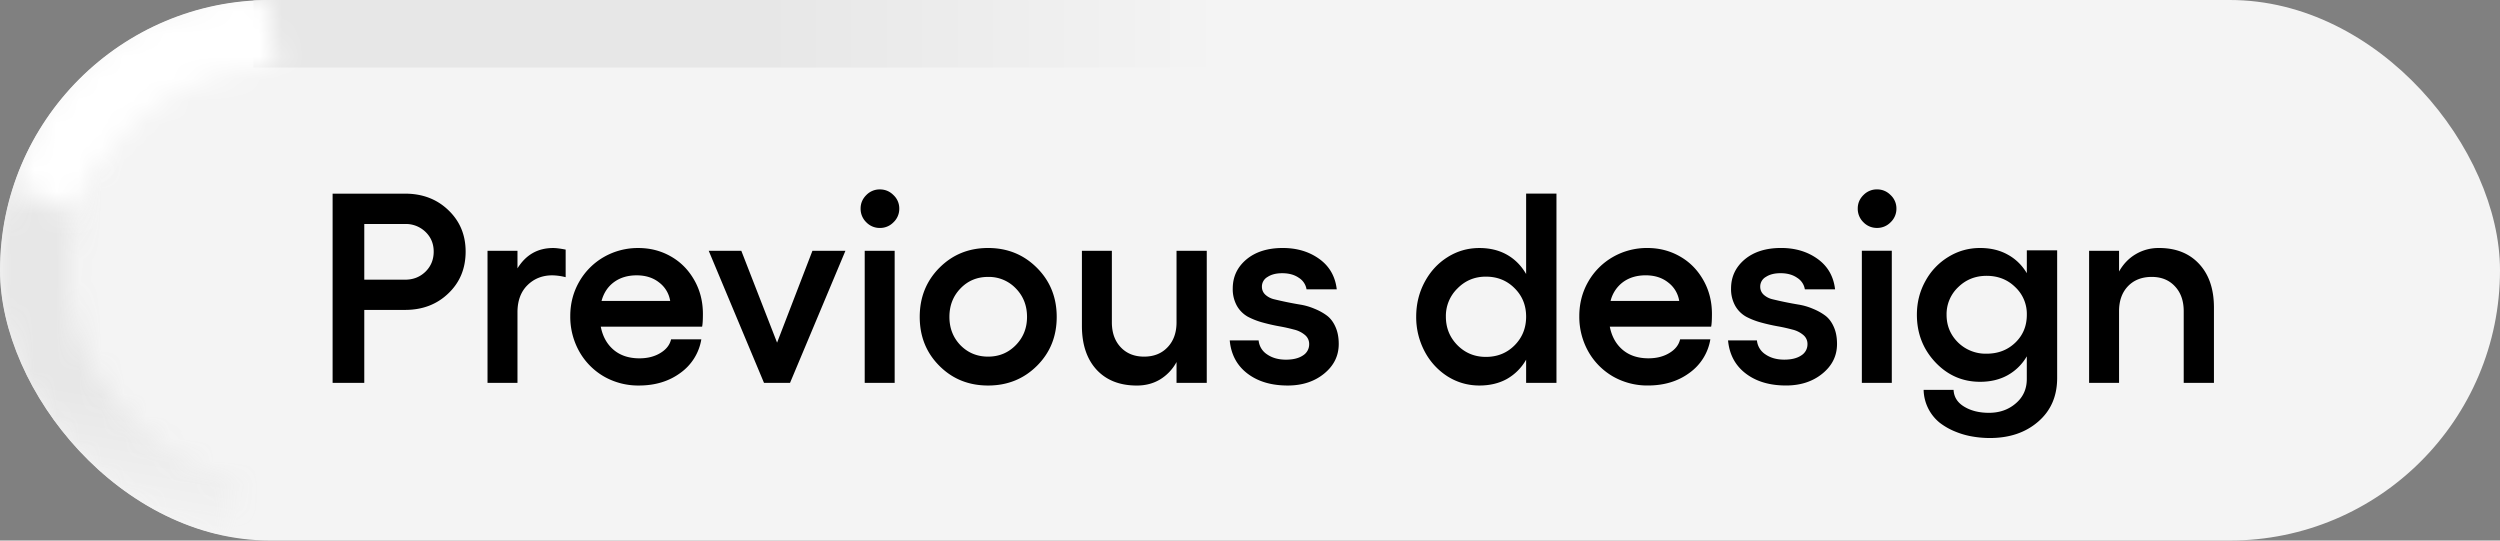 <svg xmlns="http://www.w3.org/2000/svg" width="111" height="24" fill="none"><rect width="100%" height="100%" fill="#808080" stroke="none"/><g clip-path="url(#a)"><rect width="111" height="24" fill="#F4F4F4" rx="12"/><mask id="c" fill="#fff"><path d="M9.669 24.142a15.166 15.166 0 0 1-5.27-2.914C2.89 19.933 1.707 18.37.934 16.65A11.37 11.37 0 0 1-.07 11.283c.111-1.816.675-3.57 1.65-5.137l2.755 1.425a8.51 8.51 0 0 0-1.28 3.984 8.82 8.82 0 0 0 .778 4.165c.599 1.333 1.517 2.545 2.689 3.55a11.764 11.764 0 0 0 4.087 2.26l-.94 2.612Z"/></mask><path stroke="url(#b)" stroke-width="5.138" d="M9.669 24.142a15.166 15.166 0 0 1-5.27-2.914C2.89 19.933 1.707 18.37.934 16.65A11.37 11.37 0 0 1-.07 11.283c.111-1.816.675-3.57 1.65-5.137l2.755 1.425a8.51 8.51 0 0 0-1.28 3.984 8.82 8.82 0 0 0 .778 4.165c.599 1.333 1.517 2.545 2.689 3.55a11.764 11.764 0 0 0 4.087 2.26l-.94 2.612Z" mask="url(#c)"/><path stroke="url(#d)" stroke-width="3" d="M11.25 1.5h43.5"/><mask id="e" fill="#fff"><path d="M.525 8.232c.76-2.469 2.22-4.556 4.213-6.027C6.73.735 9.18-.06 11.808-.093l.511 3.082c-2.077.025-4.012.654-5.588 1.817-1.576 1.163-2.73 2.812-3.33 4.764L.525 8.232Z"/></mask><path stroke="#fff" stroke-width="5.138" d="M.525 8.232c.76-2.469 2.22-4.556 4.213-6.027C6.73.735 9.18-.06 11.808-.093l.511 3.082c-2.077.025-4.012.654-5.588 1.817-1.576 1.163-2.73 2.812-3.33 4.764L.525 8.232Z" mask="url(#e)"/><path fill="#000" d="M17.984 8.598c.774 0 1.414.244 1.922.732.512.488.768 1.102.768 1.84 0 .75-.256 1.37-.768 1.857-.508.489-1.148.733-1.922.733h-1.81V17h-1.406V8.598h3.216Zm0 3.82c.364 0 .666-.12.909-.357.242-.239.363-.536.363-.891 0-.348-.121-.639-.363-.873a1.254 1.254 0 0 0-.909-.352h-1.81v2.473h1.81Zm6.575-1.406c.128 0 .314.023.556.07v1.225a2.575 2.575 0 0 0-.592-.082c-.441 0-.81.146-1.107.44-.293.292-.44.692-.44 1.2V17h-1.33v-5.865h1.33v.78c.372-.602.899-.903 1.583-.903Zm6.65 2.93c0 .269-.012.456-.035.562h-4.5c.086.437.277.781.574 1.031.297.25.678.375 1.143.375.359 0 .668-.078.925-.234.262-.156.422-.36.48-.61h1.343a2.284 2.284 0 0 1-.926 1.489c-.508.375-1.123.562-1.846.562a3.063 3.063 0 0 1-1.547-.398 2.956 2.956 0 0 1-1.101-1.114 3.15 3.15 0 0 1-.399-1.57c0-.558.133-1.068.399-1.53a2.95 2.95 0 0 1 1.095-1.095 3.028 3.028 0 0 1 1.53-.398c.523 0 1.002.123 1.435.369.438.246.785.596 1.043 1.049.258.449.387.953.387 1.511Zm-4.5-.58h3.047a1.271 1.271 0 0 0-.492-.821c-.266-.21-.598-.316-.996-.316-.395 0-.729.1-1.002.298-.274.2-.46.479-.557.838Zm10.828-2.227L35.077 17h-1.155l-2.455-5.865h1.447l1.588 4.078 1.57-4.078h1.465Zm.926-2.473a.823.823 0 0 1 .603-.252c.235 0 .436.084.604.252a.808.808 0 0 1 .258.598.82.82 0 0 1-.258.61.823.823 0 0 1-.604.251.823.823 0 0 1-.603-.252.83.83 0 0 1-.252-.61c0-.23.084-.429.252-.597Zm-.07 2.473h1.33V17h-1.33v-5.865Zm3.316.756c.582-.586 1.303-.88 2.162-.88.86 0 1.582.294 2.168.88.586.586.879 1.312.879 2.18 0 .867-.293 1.591-.879 2.173-.586.582-1.309.873-2.168.873-.86 0-1.58-.29-2.162-.873-.582-.582-.873-1.306-.873-2.174 0-.867.291-1.593.873-2.18Zm3.393.914a1.652 1.652 0 0 0-1.23-.51c-.49 0-.897.17-1.225.51-.329.34-.493.761-.493 1.265 0 .5.164.92.492 1.26.332.336.74.504 1.225.504.488 0 .898-.17 1.23-.51.333-.34.499-.758.499-1.254 0-.504-.166-.925-.498-1.265Zm7.136-1.67h1.342V17h-1.342v-.926a2.029 2.029 0 0 1-.732.774c-.3.18-.645.27-1.031.27-.758 0-1.354-.235-1.788-.704-.433-.473-.65-1.121-.65-1.945v-3.334h1.33v3.175c0 .461.131.83.393 1.108.262.277.607.416 1.037.416.434 0 .781-.139 1.043-.416.265-.277.398-.646.398-1.107v-3.176Zm4.934 5.982c-.727 0-1.322-.178-1.787-.533-.465-.355-.727-.846-.785-1.47h1.283a.83.83 0 0 0 .375.62c.226.157.506.235.838.235.32 0 .572-.063.756-.188a.576.576 0 0 0 .275-.498.512.512 0 0 0-.188-.41 1.162 1.162 0 0 0-.486-.24 7.39 7.39 0 0 0-.662-.147 8.262 8.262 0 0 1-.72-.164 3.247 3.247 0 0 1-.663-.257 1.281 1.281 0 0 1-.486-.481 1.513 1.513 0 0 1-.188-.774c0-.519.201-.949.604-1.289.406-.34.945-.51 1.617-.51.633 0 1.174.163 1.623.487.45.324.707.774.774 1.348H58.01a.737.737 0 0 0-.34-.51c-.195-.137-.442-.205-.738-.205-.266 0-.483.054-.65.164a.489.489 0 0 0-.253.434c0 .14.05.257.147.351a.873.873 0 0 0 .386.205 15.859 15.859 0 0 0 1.172.24c.215.035.424.096.627.182.204.082.385.182.545.299.16.117.29.285.387.504.098.215.147.469.147.761 0 .528-.217.967-.65 1.319-.43.351-.97.527-1.618.527Zm10.588-8.52h1.347V17H67.76v-1.031a2.263 2.263 0 0 1-.85.855c-.351.195-.76.293-1.224.293-.512 0-.983-.135-1.413-.404a2.922 2.922 0 0 1-1.02-1.113 3.245 3.245 0 0 1-.374-1.541c0-.555.125-1.067.375-1.536.25-.468.59-.838 1.02-1.107.43-.27.9-.404 1.412-.404.464 0 .873.1 1.224.298.352.2.635.485.85.856V8.598Zm-1.787 7.249c.508 0 .931-.17 1.271-.51.344-.344.516-.77.516-1.277 0-.504-.172-.926-.516-1.266-.34-.34-.763-.51-1.271-.51-.496 0-.916.174-1.26.522a1.706 1.706 0 0 0-.516 1.254c0 .5.172.923.516 1.271.344.344.764.516 1.26.516ZM76.01 13.94c0 .27-.012.457-.035.563h-4.5c.086.437.277.781.574 1.031.297.25.678.375 1.142.375.36 0 .668-.078.926-.234.262-.156.422-.36.48-.61h1.343a2.284 2.284 0 0 1-.926 1.489c-.508.375-1.123.562-1.846.562a3.063 3.063 0 0 1-1.547-.398 2.956 2.956 0 0 1-1.102-1.114 3.15 3.15 0 0 1-.398-1.57c0-.558.133-1.068.398-1.53a2.95 2.95 0 0 1 1.096-1.095 3.028 3.028 0 0 1 1.53-.398c.523 0 1.002.123 1.435.369.438.246.785.596 1.043 1.049.258.449.387.953.387 1.511Zm-4.5-.58h3.047a1.27 1.27 0 0 0-.493-.82c-.265-.21-.597-.316-.996-.316-.394 0-.728.1-1.002.298a1.48 1.48 0 0 0-.556.838Zm7.787 3.756c-.727 0-1.322-.178-1.787-.533-.465-.355-.727-.846-.785-1.47h1.283a.83.83 0 0 0 .375.62c.226.157.506.235.838.235.32 0 .572-.063.756-.188a.576.576 0 0 0 .275-.498.512.512 0 0 0-.188-.41 1.162 1.162 0 0 0-.486-.24 7.39 7.39 0 0 0-.662-.147 8.262 8.262 0 0 1-.72-.164 3.247 3.247 0 0 1-.663-.257 1.281 1.281 0 0 1-.486-.481 1.513 1.513 0 0 1-.188-.774c0-.519.202-.949.604-1.289.406-.34.945-.51 1.617-.51.633 0 1.174.163 1.623.487.45.324.707.774.774 1.348h-1.342a.737.737 0 0 0-.34-.51c-.195-.137-.442-.205-.738-.205-.266 0-.483.054-.65.164a.489.489 0 0 0-.253.434c0 .14.05.257.147.351a.873.873 0 0 0 .386.205 15.859 15.859 0 0 0 1.172.24c.215.035.424.096.627.182.203.082.385.182.545.299.16.117.29.285.387.504.098.215.146.469.146.761 0 .528-.216.967-.65 1.319-.43.351-.969.527-1.617.527Zm3.44-8.455a.823.823 0 0 1 .603-.252c.234 0 .435.084.603.252a.808.808 0 0 1 .258.598.821.821 0 0 1-.258.61.824.824 0 0 1-.603.251.824.824 0 0 1-.604-.252.83.83 0 0 1-.252-.61c0-.23.084-.429.252-.597Zm-.071 2.473h1.33V17h-1.33v-5.865Zm7.324-.018h1.348v5.666c0 .809-.281 1.455-.844 1.94-.558.484-1.273.726-2.144.726a4.53 4.53 0 0 1-.756-.064 3.507 3.507 0 0 1-.768-.217 2.939 2.939 0 0 1-.697-.393 1.931 1.931 0 0 1-.72-1.464h1.33c.015.316.171.564.468.744.3.183.668.275 1.102.275.472 0 .87-.14 1.195-.422.324-.277.486-.637.486-1.078v-1.008a2.242 2.242 0 0 1-.85.838c-.35.195-.76.293-1.224.293-.777 0-1.44-.289-1.986-.867-.547-.582-.82-1.285-.82-2.11 0-.539.124-1.035.374-1.488a2.82 2.82 0 0 1 1.02-1.078c.43-.265.9-.398 1.412-.398.465 0 .873.097 1.225.293.351.191.634.466.85.826v-1.014Zm-1.787 4.588c.512 0 .938-.164 1.278-.492.34-.328.51-.74.51-1.236a1.63 1.63 0 0 0-.516-1.23c-.34-.333-.764-.499-1.272-.499-.496 0-.916.168-1.26.504a1.648 1.648 0 0 0-.515 1.225c0 .484.17.894.51 1.23a1.75 1.75 0 0 0 1.265.498Zm7.658-4.693c.75 0 1.344.236 1.782.709.437.472.656 1.117.656 1.933V17h-1.342v-3.182c0-.46-.13-.83-.392-1.107-.258-.277-.6-.416-1.026-.416-.441 0-.795.139-1.06.416-.262.277-.393.646-.393 1.107V17h-1.33v-5.865h1.33v.92c.187-.332.433-.588.738-.768a1.97 1.97 0 0 1 1.037-.275Z"/></g><defs><linearGradient id="b" x1="16.025" x2="11.698" y1=".354" y2="24.643" gradientUnits="userSpaceOnUse"><stop offset=".415" stop-color="#E7E7E7"/><stop offset=".765" stop-color="#E7E7E7"/><stop offset=".99" stop-color="#F4F4F4"/></linearGradient><linearGradient id="d" x1="11.25" x2="54.75" y1="3.5" y2="3.5" gradientUnits="userSpaceOnUse"><stop stop-color="#E7E7E7"/><stop offset=".52" stop-color="#E7E7E7"/><stop offset=".99" stop-color="#F4F4F4"/></linearGradient><clipPath id="a"><rect width="111" height="24" fill="#fff" rx="12"/></clipPath></defs></svg>